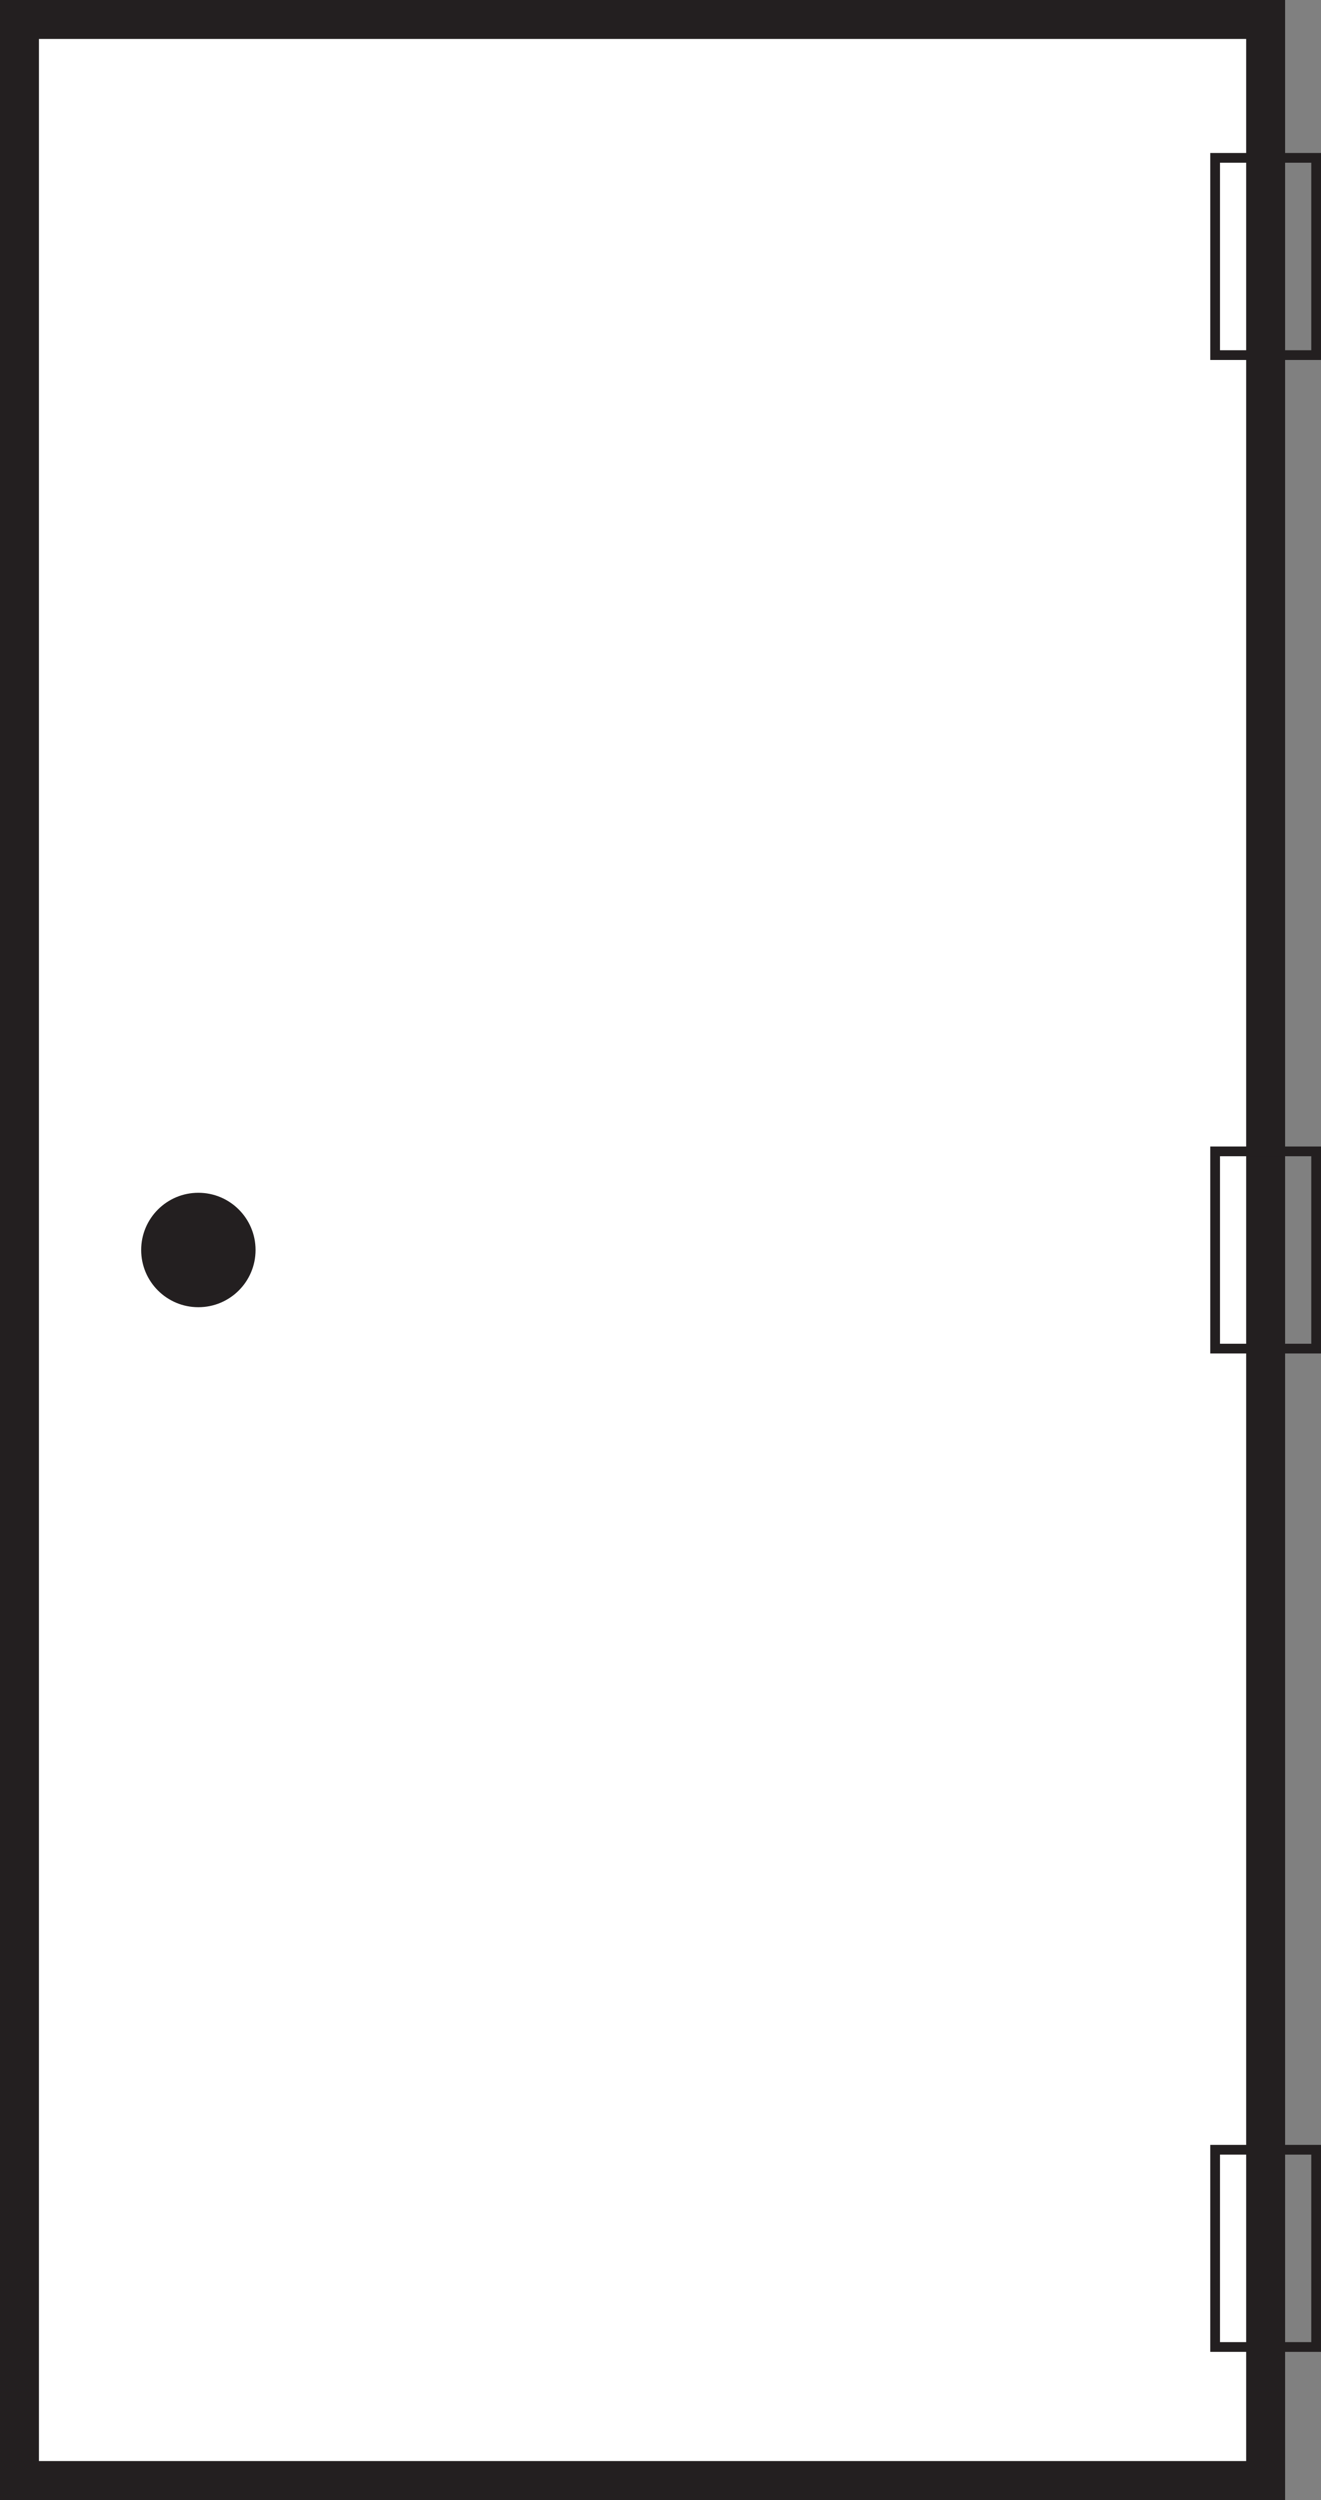 <?xml version="1.0" encoding="UTF-8"?>
<svg xmlns="http://www.w3.org/2000/svg" xmlns:xlink="http://www.w3.org/1999/xlink" width="135.687pt" height="256.667pt" viewBox="0 0 135.687 256.667" version="1.1">
<rect x="0" y="0" width="135.687" height="256.667" fill="#808080" stroke="none"/>
<defs>
<clipPath id="clip1">
  <path d="M 0 0 L 132 0 L 132 256.668 L 0 256.668 Z M 0 0 "/>
</clipPath>
<clipPath id="clip2">
  <path d="M 124 15 L 135.688 15 L 135.688 37 L 124 37 Z M 124 15 "/>
</clipPath>
<clipPath id="clip3">
  <path d="M 124 117 L 135.688 117 L 135.688 139 L 124 139 Z M 124 117 "/>
</clipPath>
<clipPath id="clip4">
  <path d="M 124 220 L 135.688 220 L 135.688 242 L 124 242 Z M 124 220 "/>
</clipPath>
</defs>
<g id="surface1">
<path style=" stroke:none;fill-rule:nonzero;fill:rgb(100%,100%,100%);fill-opacity:1;" d="M 130 254.668 L 2 254.668 L 2 2 L 130 2 Z M 130 254.668 "/>
<g clip-path="url(#clip1)" clip-rule="nonzero">
<path style="fill:none;stroke-width:4;stroke-linecap:butt;stroke-linejoin:miter;stroke:rgb(13.73%,12.16%,12.549%);stroke-opacity:1;stroke-miterlimit:10;" d="M 130 1.999 L 2 1.999 L 2 254.667 L 130 254.667 Z M 130 1.999 " transform="matrix(1,0,0,-1,0,256.667)"/>
</g>
<path style=" stroke:none;fill-rule:nonzero;fill:rgb(13.73%,12.16%,12.549%);fill-opacity:1;" d="M 26.25 128.332 C 26.25 131.578 23.621 134.207 20.375 134.207 C 17.129 134.207 14.5 131.578 14.5 128.332 C 14.5 125.09 17.129 122.457 20.375 122.457 C 23.621 122.457 26.25 125.09 26.25 128.332 "/>
<g clip-path="url(#clip2)" clip-rule="nonzero">
<path style="fill:none;stroke-width:1;stroke-linecap:butt;stroke-linejoin:miter;stroke:rgb(13.73%,12.16%,12.549%);stroke-opacity:1;stroke-miterlimit:10;" d="M 135.188 220.21 L 124.812 220.21 L 124.812 240.46 L 135.188 240.46 Z M 135.188 220.21 " transform="matrix(1,0,0,-1,0,256.667)"/>
</g>
<g clip-path="url(#clip3)" clip-rule="nonzero">
<path style="fill:none;stroke-width:1;stroke-linecap:butt;stroke-linejoin:miter;stroke:rgb(13.73%,12.16%,12.549%);stroke-opacity:1;stroke-miterlimit:10;" d="M 135.188 118.21 L 124.812 118.21 L 124.812 138.46 L 135.188 138.46 Z M 135.188 118.21 " transform="matrix(1,0,0,-1,0,256.667)"/>
</g>
<g clip-path="url(#clip4)" clip-rule="nonzero">
<path style="fill:none;stroke-width:1;stroke-linecap:butt;stroke-linejoin:miter;stroke:rgb(13.73%,12.16%,12.549%);stroke-opacity:1;stroke-miterlimit:10;" d="M 135.188 15.71 L 124.812 15.71 L 124.812 35.96 L 135.188 35.96 Z M 135.188 15.71 " transform="matrix(1,0,0,-1,0,256.667)"/>
</g>
</g>
</svg>
